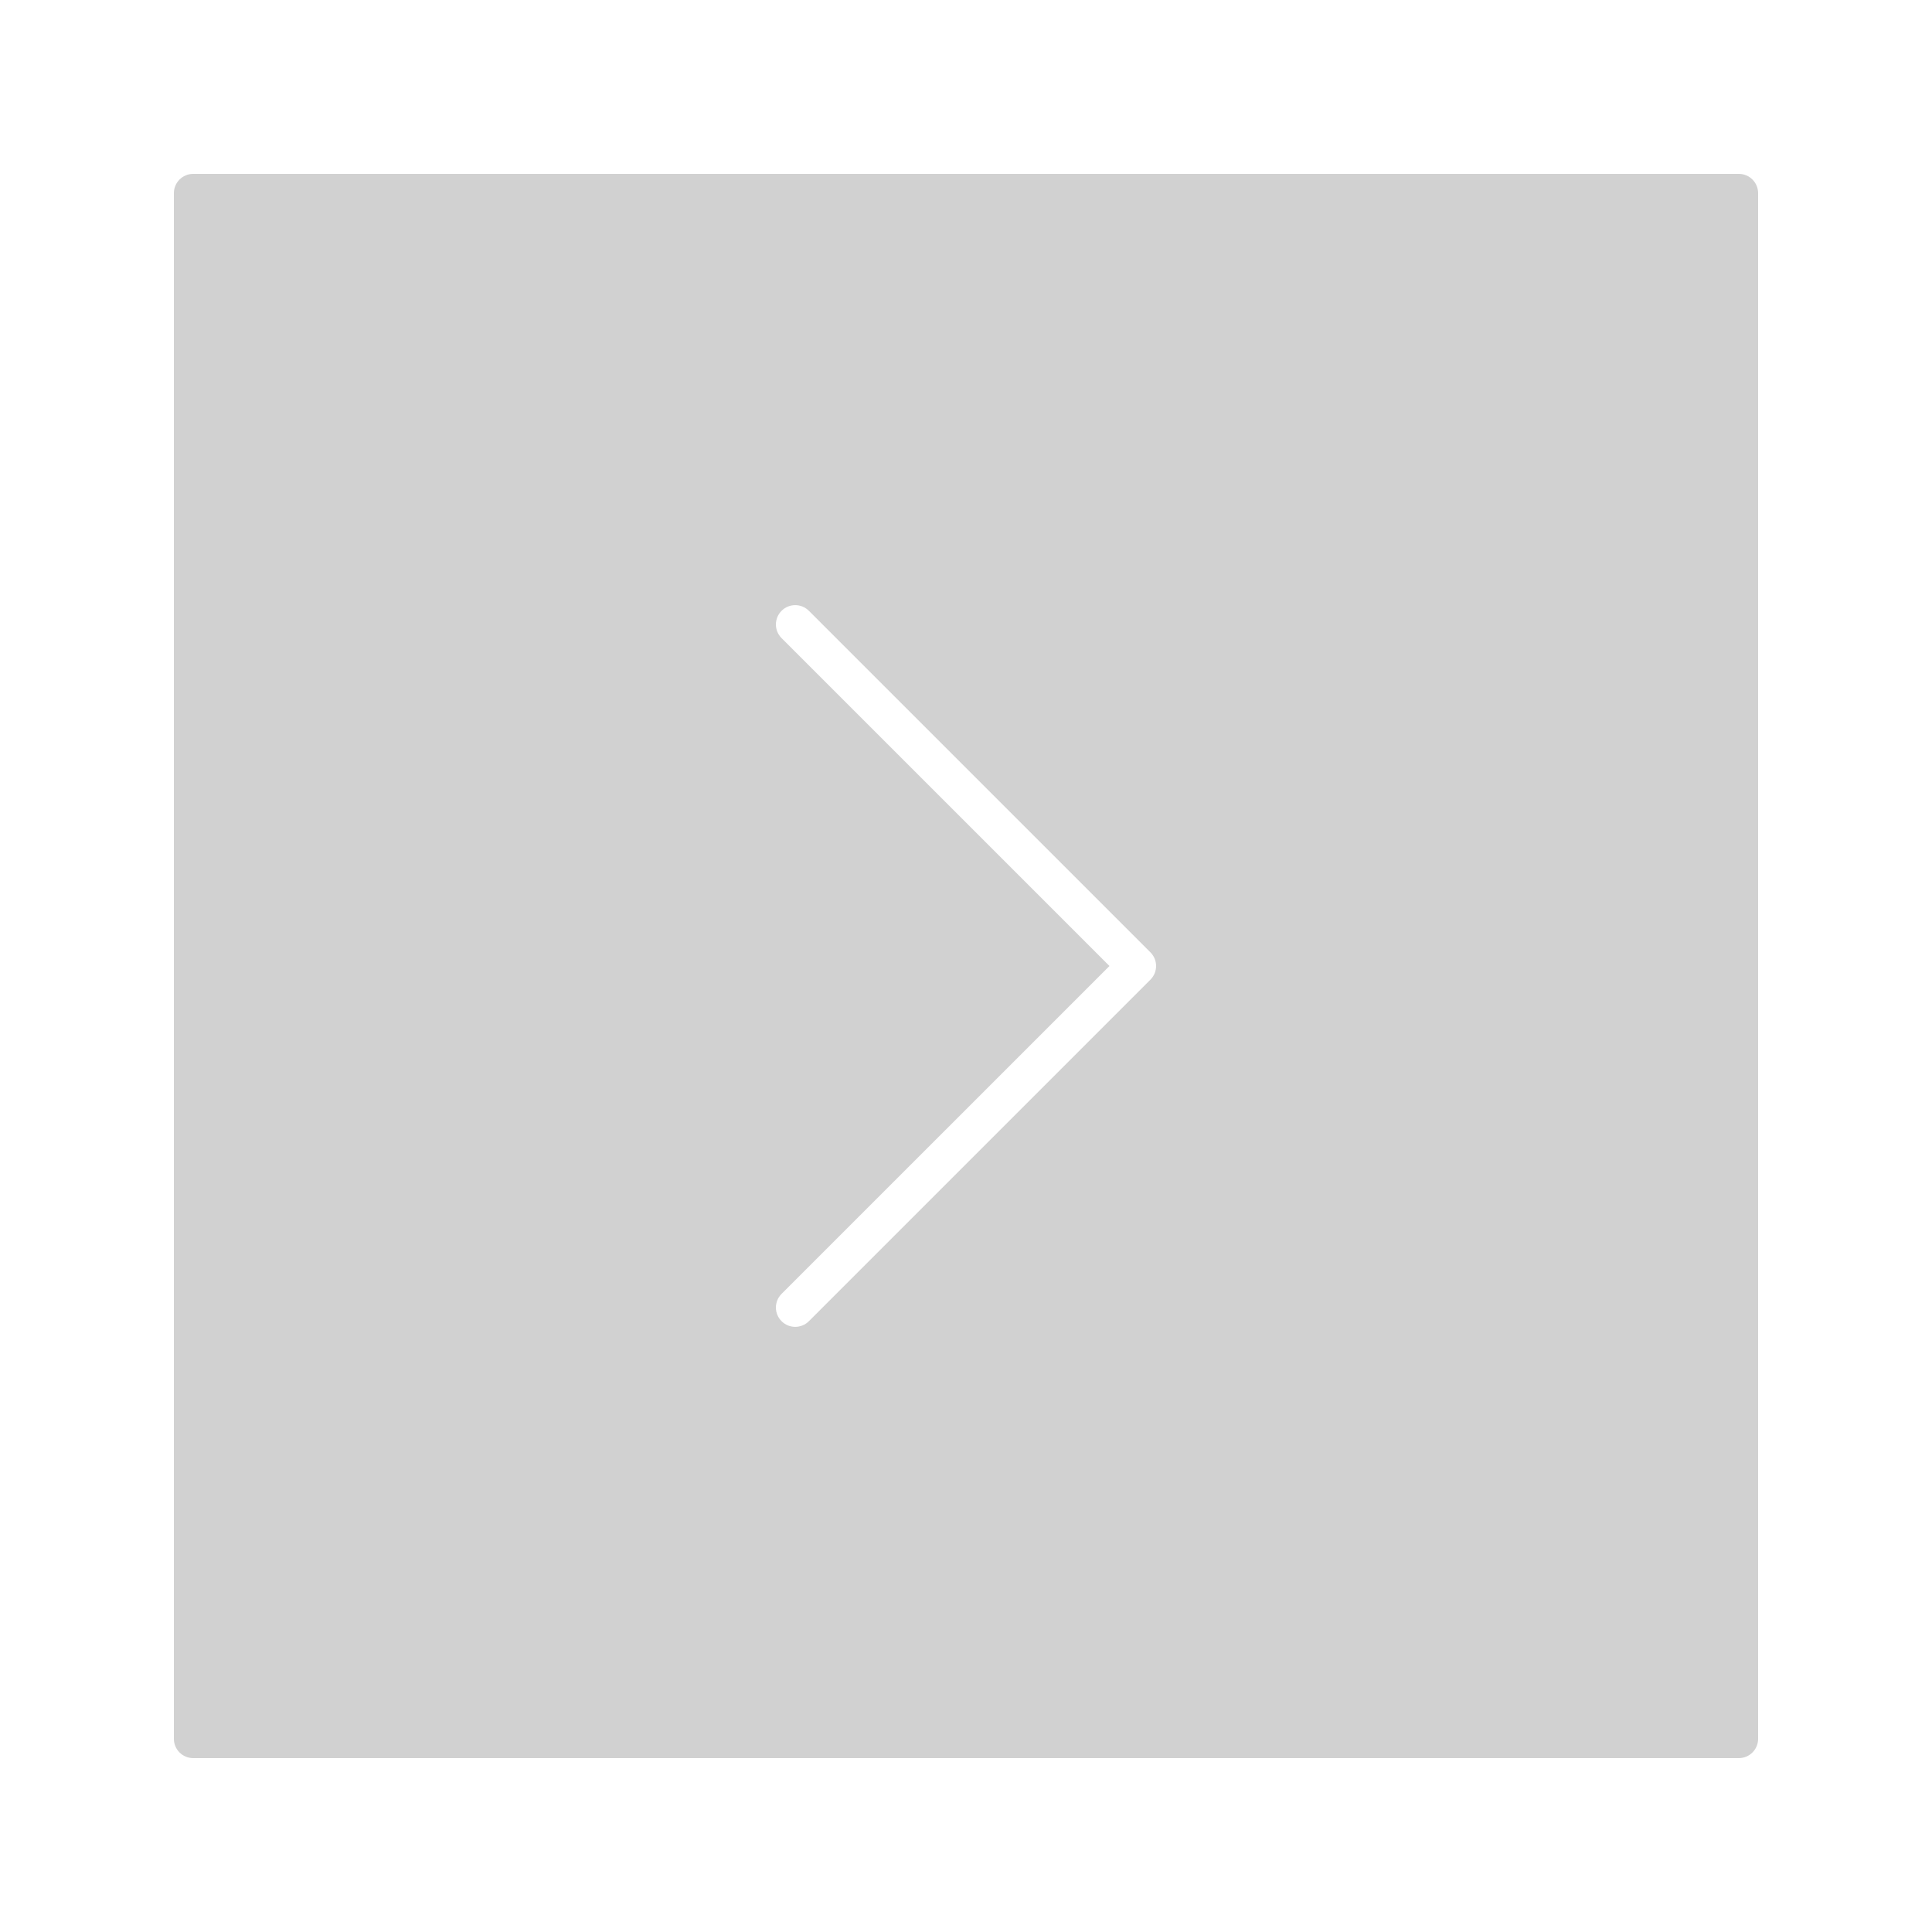 <svg xmlns="http://www.w3.org/2000/svg" xmlns:xlink="http://www.w3.org/1999/xlink" version="1.1" x="0px" y="0px" viewBox="0 0 100 100" enable-background="new 0 0 100 100" xml:space="preserve" aria-hidden="true" width="100px" height="100px" style="fill:url(#CerosGradient_id5291055c1);"><defs><linearGradient class="cerosgradient" data-cerosgradient="true" id="CerosGradient_id5291055c1" gradientUnits="userSpaceOnUse" x1="50%" y1="100%" x2="50%" y2="0%"><stop offset="0%" stop-color="#D1D1D1"/><stop offset="100%" stop-color="#D1D1D1"/></linearGradient><linearGradient/></defs><g><path d="M90,9H10c-0.553,0-1,0.447-1,1v80c0,0.553,0.447,1,1,1h80c0.553,0,1-0.447,1-1V10C91,9.447,90.553,9,90,9z M59.546,50.707   L41.868,68.385c-0.195,0.195-0.451,0.293-0.707,0.293s-0.512-0.098-0.707-0.293c-0.391-0.391-0.391-1.023,0-1.414L57.425,50   L40.454,33.029c-0.391-0.391-0.391-1.023,0-1.414s1.023-0.391,1.414,0l17.678,17.678C59.937,49.684,59.937,50.316,59.546,50.707z" style="fill:url(#CerosGradient_id5291055c1);"/></g></svg>